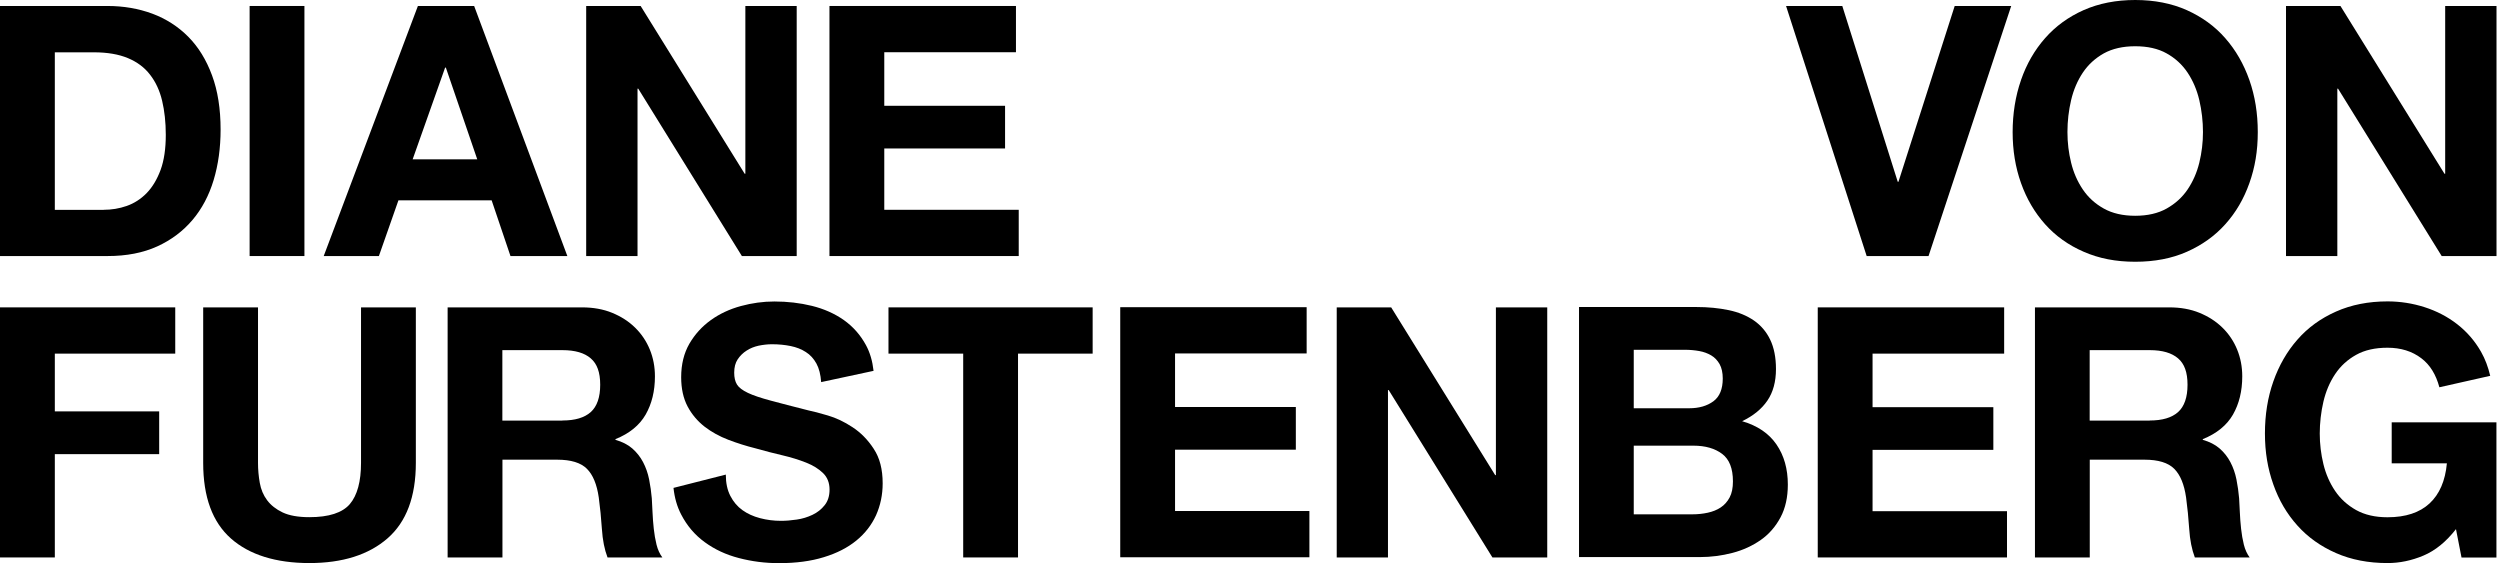 <svg width="222" height="50" viewBox="0 0 222 50" fill="none" xmlns="http://www.w3.org/2000/svg">
        <g clip-path="url(#clip0_1626_679)">
          <path d="M9.204 18.63C9.91 18.63 10.591 18.519 11.249 18.289C11.907 18.059 12.502 17.679 13.017 17.155C13.533 16.624 13.945 15.935 14.262 15.086C14.571 14.238 14.722 13.2 14.722 11.979C14.722 10.861 14.611 9.846 14.397 8.95C14.183 8.047 13.826 7.278 13.326 6.635C12.835 5.993 12.177 5.502 11.36 5.161C10.544 4.82 9.537 4.646 8.34 4.646H4.868V18.638H9.204V18.63ZM9.545 0.531C10.972 0.531 12.296 0.761 13.525 1.213C14.753 1.673 15.816 2.355 16.72 3.266C17.623 4.178 18.321 5.319 18.828 6.691C19.336 8.062 19.589 9.664 19.589 11.511C19.589 13.128 19.383 14.619 18.971 15.99C18.559 17.354 17.933 18.543 17.092 19.534C16.252 20.525 15.213 21.31 13.961 21.881C12.708 22.451 11.242 22.737 9.545 22.737H0V0.531H9.545Z" fill="currentColor"></path>
          <path d="M27.033 0.531H22.166V22.737H27.033V0.531Z" fill="currentColor"></path>
          <path d="M42.381 14.151L39.591 6.001H39.527L36.642 14.151H42.381ZM42.104 0.531L50.38 22.737H45.33L43.658 17.79H35.381L33.645 22.737H28.746L37.109 0.531H42.104Z" fill="currentColor"></path>
          <path d="M56.889 0.531L66.125 15.427H66.188V0.531H70.747V22.737H65.879L56.675 7.872H56.612V22.737H52.053V0.531H56.889Z" fill="currentColor"></path>
          <path d="M90.217 0.531V4.638H78.524V9.394H89.25V13.184H78.524V18.63H90.463V22.737H73.656V0.531H90.217Z" fill="currentColor"></path>
          <path d="M165.76 22.737L158.602 0.531H163.596L168.519 16.141H168.583L173.577 0.531H178.595L171.254 22.737H165.76Z" fill="currentColor"></path>
          <path d="M183.914 14.444C184.128 15.324 184.477 16.117 184.953 16.823C185.429 17.528 186.047 18.091 186.816 18.519C187.577 18.947 188.512 19.161 189.606 19.161C190.7 19.161 191.636 18.947 192.397 18.519C193.158 18.091 193.784 17.528 194.26 16.823C194.736 16.117 195.084 15.324 195.299 14.444C195.513 13.564 195.624 12.661 195.624 11.725C195.624 10.79 195.513 9.807 195.299 8.895C195.084 7.983 194.736 7.167 194.26 6.453C193.784 5.74 193.166 5.169 192.397 4.741C191.636 4.313 190.7 4.107 189.606 4.107C188.512 4.107 187.577 4.321 186.816 4.741C186.055 5.169 185.429 5.74 184.953 6.453C184.477 7.167 184.128 7.983 183.914 8.895C183.7 9.807 183.589 10.75 183.589 11.725C183.589 12.7 183.7 13.564 183.914 14.444ZM179.467 7.103C179.958 5.684 180.672 4.447 181.607 3.385C182.535 2.331 183.676 1.498 185.032 0.896C186.38 0.301 187.91 0 189.606 0C191.303 0 192.849 0.301 194.197 0.904C195.536 1.506 196.678 2.331 197.605 3.393C198.533 4.447 199.246 5.692 199.746 7.111C200.245 8.53 200.491 10.068 200.491 11.733C200.491 13.398 200.245 14.857 199.746 16.26C199.254 17.655 198.541 18.876 197.605 19.914C196.678 20.953 195.536 21.762 194.197 22.356C192.857 22.951 191.327 23.244 189.606 23.244C187.886 23.244 186.388 22.951 185.032 22.356C183.676 21.77 182.535 20.953 181.607 19.914C180.68 18.876 179.966 17.663 179.467 16.26C178.967 14.857 178.722 13.35 178.722 11.733C178.722 10.116 178.967 8.538 179.467 7.111" fill="currentColor"></path>
          <path d="M217.132 0.531V15.427H217.068L207.832 0.531H202.997V22.737H207.555V7.872H207.618L216.822 22.737H221.69V0.531H217.132Z" fill="currentColor"></path>
          <path d="M0 27.295V49.501H4.868V40.328H14.135V36.531H4.868V31.402H15.562V27.295H0Z" fill="currentColor"></path>
          <path d="M34.414 47.804C32.741 49.263 30.426 50 27.469 50C24.512 50 22.149 49.271 20.509 47.82C18.867 46.369 18.043 44.133 18.043 41.105V27.295H22.911V41.105C22.911 41.708 22.966 42.302 23.069 42.881C23.172 43.46 23.386 43.975 23.719 44.419C24.052 44.863 24.512 45.227 25.099 45.505C25.685 45.782 26.478 45.925 27.469 45.925C29.205 45.925 30.402 45.537 31.068 44.76C31.726 43.983 32.059 42.762 32.059 41.105V27.295H36.927V41.105C36.927 44.11 36.086 46.345 34.414 47.804Z" fill="currentColor"></path>
          <path d="M49.944 37.34C51.062 37.34 51.895 37.094 52.458 36.594C53.013 36.095 53.298 35.286 53.298 34.168C53.298 33.051 53.02 32.305 52.458 31.822C51.903 31.338 51.062 31.092 49.944 31.092H44.609V37.347H49.944V37.34ZM51.681 27.295C52.672 27.295 53.568 27.454 54.36 27.779C55.153 28.104 55.835 28.54 56.406 29.103C56.976 29.665 57.404 30.308 57.706 31.045C58.007 31.782 58.158 32.575 58.158 33.423C58.158 34.731 57.88 35.857 57.333 36.816C56.786 37.767 55.89 38.497 54.654 38.996V39.06C55.248 39.226 55.748 39.48 56.144 39.821C56.532 40.162 56.858 40.566 57.103 41.034C57.349 41.502 57.531 42.017 57.642 42.572C57.753 43.135 57.833 43.69 57.88 44.252C57.896 44.601 57.92 45.021 57.944 45.497C57.967 45.973 57.999 46.464 58.055 46.956C58.11 47.455 58.189 47.923 58.3 48.367C58.411 48.811 58.586 49.191 58.816 49.501H53.948C53.678 48.795 53.512 47.955 53.449 46.98C53.385 46.004 53.29 45.069 53.171 44.181C53.005 43.016 52.656 42.167 52.117 41.628C51.578 41.089 50.698 40.82 49.485 40.82H44.617V49.501H39.749V27.295H51.689H51.681Z" fill="currentColor"></path>
          <path d="M77.58 39.845C77.057 39.044 76.43 38.41 75.701 37.934C74.98 37.458 74.25 37.11 73.513 36.895C72.776 36.673 72.205 36.531 71.793 36.444C70.406 36.095 69.288 35.801 68.431 35.572C67.575 35.342 66.901 35.12 66.418 34.89C65.934 34.66 65.609 34.414 65.443 34.145C65.276 33.875 65.197 33.526 65.197 33.09C65.197 32.615 65.3 32.218 65.506 31.909C65.712 31.6 65.974 31.338 66.299 31.132C66.616 30.926 66.973 30.783 67.369 30.696C67.766 30.617 68.154 30.569 68.55 30.569C69.153 30.569 69.7 30.625 70.207 30.728C70.715 30.831 71.166 31.005 71.555 31.259C71.951 31.505 72.261 31.854 72.498 32.282C72.736 32.718 72.871 33.265 72.919 33.931L77.572 32.932C77.477 32.068 77.255 31.306 76.898 30.648C76.407 29.745 75.757 29.007 74.932 28.421C74.108 27.842 73.156 27.422 72.094 27.16C71.032 26.899 69.922 26.772 68.764 26.772C67.773 26.772 66.782 26.907 65.792 27.176C64.801 27.446 63.913 27.858 63.128 28.421C62.343 28.984 61.709 29.681 61.217 30.522C60.734 31.362 60.488 32.353 60.488 33.495C60.488 34.509 60.678 35.373 61.059 36.095C61.439 36.808 61.947 37.403 62.565 37.886C63.183 38.362 63.889 38.751 64.674 39.052C65.459 39.353 66.267 39.607 67.092 39.813C67.9 40.043 68.693 40.249 69.478 40.431C70.263 40.614 70.968 40.836 71.587 41.081C72.205 41.327 72.704 41.636 73.093 42.017C73.474 42.389 73.664 42.881 73.664 43.475C73.664 44.038 73.521 44.498 73.228 44.863C72.942 45.227 72.578 45.513 72.142 45.719C71.706 45.925 71.246 46.068 70.746 46.139C70.255 46.211 69.787 46.25 69.351 46.25C68.709 46.25 68.091 46.171 67.488 46.012C66.886 45.854 66.37 45.616 65.926 45.299C65.482 44.982 65.126 44.562 64.856 44.038C64.587 43.523 64.452 42.889 64.452 42.144L59.806 43.325C59.901 44.205 60.123 44.99 60.488 45.687C61.003 46.686 61.701 47.503 62.581 48.145C63.461 48.787 64.476 49.263 65.617 49.556C66.767 49.857 67.948 50.008 69.169 50.008C70.675 50.008 72.007 49.834 73.156 49.477C74.306 49.128 75.265 48.636 76.042 48.002C76.819 47.368 77.398 46.615 77.794 45.751C78.183 44.879 78.381 43.935 78.381 42.921C78.381 41.676 78.119 40.653 77.588 39.861" fill="currentColor"></path>
          <path d="M78.897 27.295V31.402H85.532V49.501H90.4V31.402H97.027V27.295H78.897Z" fill="currentColor"></path>
          <path d="M99.477 27.279V49.485H116.275V45.378H104.344V39.932H115.07V36.142H104.344V31.386H116.03V27.279H99.477Z" fill="currentColor"></path>
          <path d="M132.836 27.295V42.191H132.773L123.537 27.295H118.701V49.501H123.252V34.636H123.315L132.527 49.501H137.395V27.295H132.836Z" fill="currentColor"></path>
          <path d="M150.285 45.672C150.761 45.672 151.213 45.624 151.649 45.529C152.085 45.434 152.466 45.283 152.799 45.061C153.132 44.839 153.393 44.546 153.591 44.173C153.79 43.801 153.885 43.325 153.885 42.746C153.885 41.605 153.568 40.788 152.925 40.304C152.283 39.821 151.435 39.575 150.381 39.575H145.077V45.672H150.285ZM150.008 36.253C150.872 36.253 151.586 36.047 152.148 35.635C152.703 35.223 152.981 34.549 152.981 33.614C152.981 33.098 152.886 32.67 152.703 32.337C152.513 32.004 152.267 31.742 151.958 31.56C151.649 31.378 151.292 31.243 150.888 31.172C150.484 31.1 150.063 31.061 149.635 31.061H145.077V36.253H150.008ZM150.626 27.263C151.681 27.263 152.64 27.358 153.512 27.541C154.384 27.723 155.121 28.032 155.748 28.46C156.366 28.889 156.85 29.451 157.19 30.157C157.531 30.863 157.706 31.735 157.706 32.773C157.706 33.891 157.452 34.826 156.945 35.572C156.437 36.317 155.692 36.927 154.701 37.403C156.065 37.799 157.08 38.489 157.753 39.472C158.427 40.455 158.76 41.644 158.76 43.032C158.76 44.149 158.546 45.124 158.11 45.941C157.674 46.758 157.095 47.431 156.358 47.947C155.621 48.462 154.788 48.85 153.845 49.096C152.902 49.342 151.934 49.469 150.943 49.469H140.217V27.263H150.634H150.626Z" fill="currentColor"></path>
          <path d="M161.416 27.295V49.501H178.222V45.394H166.283V39.948H177.009V36.158H166.283V31.402H177.969V27.295H161.416Z" fill="currentColor"></path>
          <path d="M190.899 37.34C192.016 37.34 192.849 37.094 193.412 36.594C193.967 36.095 194.252 35.286 194.252 34.168C194.252 33.051 193.975 32.305 193.412 31.822C192.849 31.338 192.016 31.092 190.899 31.092H185.563V37.347H190.899V37.34ZM192.635 27.295C193.626 27.295 194.522 27.454 195.314 27.779C196.107 28.104 196.789 28.54 197.36 29.103C197.931 29.665 198.359 30.308 198.66 31.045C198.961 31.782 199.112 32.575 199.112 33.423C199.112 34.731 198.834 35.857 198.287 36.816C197.74 37.767 196.844 38.497 195.608 38.996V39.06C196.202 39.226 196.702 39.48 197.098 39.821C197.487 40.162 197.812 40.566 198.057 41.034C198.303 41.502 198.485 42.017 198.596 42.572C198.707 43.135 198.787 43.69 198.834 44.252C198.85 44.601 198.874 45.021 198.898 45.497C198.921 45.973 198.953 46.464 199.009 46.956C199.064 47.455 199.143 47.923 199.254 48.367C199.365 48.811 199.54 49.191 199.77 49.501H194.902C194.633 48.795 194.466 47.955 194.403 46.98C194.339 46.004 194.244 45.069 194.125 44.181C193.959 43.016 193.61 42.167 193.071 41.628C192.532 41.089 191.652 40.82 190.439 40.82H185.571V49.501H180.704V27.295H192.643H192.635Z" fill="currentColor"></path>
          <path d="M221.128 33.36C220.945 32.591 220.684 31.885 220.319 31.243C219.764 30.268 219.051 29.451 218.194 28.785C217.338 28.12 216.371 27.62 215.309 27.279C214.246 26.938 213.144 26.764 212.011 26.764C210.314 26.764 208.792 27.065 207.436 27.668C206.081 28.27 204.939 29.095 204.012 30.157C203.084 31.211 202.371 32.456 201.871 33.875C201.372 35.294 201.126 36.832 201.126 38.489C201.126 40.146 201.372 41.612 201.871 43.016C202.363 44.419 203.076 45.632 204.012 46.67C204.939 47.709 206.081 48.517 207.436 49.112C208.792 49.707 210.314 50 212.011 50C213.089 50 214.151 49.778 215.206 49.334C216.26 48.89 217.219 48.105 218.091 46.987L218.583 49.508H221.683V37.506H212.383V41.145H217.283C217.14 42.699 216.625 43.888 215.745 44.704C214.865 45.521 213.62 45.933 212.011 45.933C210.917 45.933 209.989 45.719 209.22 45.291C208.459 44.863 207.833 44.3 207.357 43.594C206.881 42.889 206.533 42.096 206.319 41.216C206.105 40.336 205.994 39.425 205.994 38.497C205.994 37.569 206.105 36.578 206.319 35.667C206.533 34.755 206.881 33.938 207.357 33.225C207.833 32.511 208.451 31.941 209.22 31.513C209.981 31.084 210.917 30.878 212.011 30.878C213.192 30.878 214.191 31.188 215.015 31.814C215.792 32.401 216.315 33.265 216.617 34.39L221.12 33.376L221.128 33.36Z" fill="currentColor"></path>
        </g>
        <defs>
          <clipPath id="clip0_1626_679">
            <rect width="221.69" height="50" fill="currentColor"></rect>
          </clipPath>
        </defs>
      </svg>